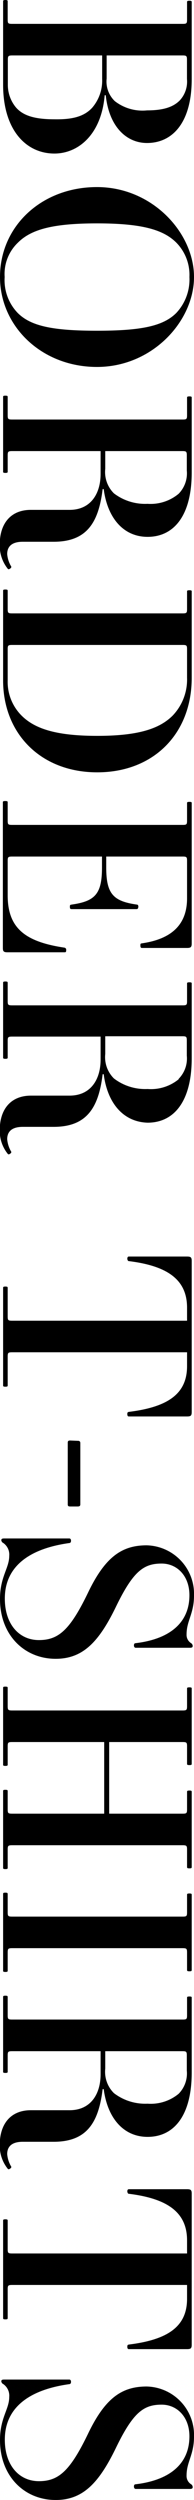 <svg xmlns="http://www.w3.org/2000/svg" width="23.74" height="305.76" viewBox="0 0 23.74 305.76"><g id="レイヤー_2" data-name="レイヤー 2"><g id="写真"><path d="M9.55,176.22a.25.25,0,0,1,.28.26V184c0,.19-.13.25-.31.25H8.57c-.19,0-.28-.06-.28-.25v-7.56c0-.19.09-.26.28-.26Z"/><path d="M12.94,11.65h-.13c-.41,4.84-3.26,7.13-6.15,7.13C3.2,18.78.38,15.92.38,10.36V.19C.38.06.41,0,.66,0S.94.06.94.19v2.2c0,.47.06.53.54.53H22.36c.47,0,.53-.06.53-.53V.28c0-.12,0-.19.29-.19s.28.07.28.19V9.67c0,5.34-2.36,7.82-5.47,7.82C15.51,17.49,13.35,15.54,12.94,11.65Zm-1.67,1.54A5.1,5.1,0,0,0,12.5,9.64V6.78h-11c-.48,0-.54.07-.54.54v3a4.32,4.32,0,0,0,1,2.83c.88,1,2.29,1.44,4.71,1.44C8.92,14.63,10.3,14.23,11.27,13.19ZM22,12.28a3.39,3.39,0,0,0,.88-2.61V7.32c0-.47-.06-.54-.53-.54h-9.3V9.61a3.32,3.32,0,0,0,1,2.76A5.52,5.52,0,0,0,18,13.5C20,13.5,21.2,13.09,22,12.28Z"/><path d="M23.74,33.88c0,5.4-5.09,11-11.87,11S0,39.91,0,33.88c0-6.22,5.09-11,11.87-11S23.74,28.48,23.74,33.88ZM2.2,29.67A5.3,5.3,0,0,0,.57,33.88a5.79,5.79,0,0,0,1.6,4.4c1.6,1.6,4.27,2.17,9.7,2.17s8.1-.57,9.7-2.17a6,6,0,0,0,1.61-4.4,5.63,5.63,0,0,0-1.61-4.21c-1.6-1.6-4.27-2.35-9.7-2.35S3.8,28.07,2.2,29.67Z"/><path d="M12.69,59.82h-.13c-.5,4.18-2,6.44-6,6.44H2.79c-1.28,0-1.91.53-1.91,1.51a3.54,3.54,0,0,0,.5,1.53c.06.13-.28.41-.41.29a4.53,4.53,0,0,1-1-3c0-2.57,1.35-4.23,3.8-4.23H8.51c2.61,0,3.8-2,3.8-4.4V55.17H1.48c-.48,0-.54.07-.54.54v1.94c0,.13,0,.19-.28.19s-.28-.06-.28-.19V48.58c0-.13,0-.19.28-.19s.28.06.28.19v2.2c0,.47.06.53.54.53H22.36c.47,0,.53-.06.53-.53V48.67c0-.12,0-.19.29-.19s.28.07.28.19v9.11c0,5.27-2.17,7.88-5.4,7.88C15.14,65.66,13.16,63.4,12.69,59.82Zm9.17.57a3.57,3.57,0,0,0,1-2.83V55.71c0-.47-.06-.54-.53-.54H12.88v2.17a3.67,3.67,0,0,0,1.06,3,6.29,6.29,0,0,0,4.12,1.28A5.35,5.35,0,0,0,21.86,60.39Z"/><path d="M.94,72.29v2.19c0,.48.06.54.54.54H22.36c.47,0,.53-.06.53-.54v-2.1c0-.13,0-.19.29-.19s.28.06.28.19V82.9c0,6.85-4.68,11.56-11.56,11.56S.38,89.75.38,83.21V72.29c0-.13,0-.19.28-.19S.94,72.16.94,72.29ZM21.13,87.52a6.39,6.39,0,0,0,1.76-4.62V79.41c0-.47-.06-.53-.53-.53H1.48c-.48,0-.54.06-.54.53v3.8a5.84,5.84,0,0,0,1.7,4.31C4.24,89.12,6.85,90,11.9,90S19.53,89.12,21.13,87.52Z"/><path d="M.94,98.16v2.2c0,.47.06.53.54.53H22.36c.47,0,.53-.06.53-.53v-2.1c0-.13,0-.19.29-.19s.28.06.28.19V115.4c0,.44-.13.54-.57.54H17.37c-.13,0-.19-.07-.19-.32s.06-.22.22-.25c3.86-.57,5.49-2.51,5.49-5.5v-4.58c0-.47-.06-.53-.53-.53H13v1.35c0,3.23.88,4.11,3.71,4.52.15,0,.22.09.22.25s-.07.31-.19.31h-8c-.13,0-.19-.06-.19-.31s.1-.22.25-.25c2.83-.41,3.68-1.29,3.68-4.52v-1.35h-11c-.48,0-.54.06-.54.53v4.21c0,4,2.11,5.68,6.94,6.4a.26.26,0,0,1,.22.29c0,.25-.06.28-.19.28h-7c-.44,0-.56-.1-.56-.53V98.16c0-.12,0-.19.28-.19S.94,98,.94,98.16Z"/><path d="M12.69,131.38h-.13c-.5,4.18-2,6.44-6,6.44H2.79c-1.28,0-1.91.53-1.91,1.51a3.58,3.58,0,0,0,.5,1.54c.06.12-.28.41-.41.28a4.5,4.5,0,0,1-1-3C0,135.62,1.35,134,3.8,134H8.51c2.61,0,3.8-2,3.8-4.4v-2.82H1.48c-.48,0-.54.06-.54.53v2c0,.12,0,.19-.28.19s-.28-.07-.28-.19v-9.08c0-.12,0-.19.28-.19s.28.07.28.19v2.2c0,.47.06.53.54.53H22.36c.47,0,.53-.06.53-.53v-2.1c0-.13,0-.19.29-.19s.28.06.28.19v9.1c0,5.28-2.17,7.88-5.4,7.88C15.14,137.22,13.16,135,12.69,131.38Zm9.17.57a3.55,3.55,0,0,0,1-2.83v-1.85c0-.47-.06-.53-.53-.53H12.88v2.16a3.67,3.67,0,0,0,1.06,3,6.29,6.29,0,0,0,4.12,1.29A5.35,5.35,0,0,0,21.86,132Z"/><path d="M.94,157.54V161c0,.47.06.53.54.53H22.89v-1.6c0-3.33-2.26-5.09-7.13-5.69-.12,0-.18-.18-.18-.31s.06-.25.18-.25h7.13c.44,0,.57.09.57.53v18.5c0,.44-.13.53-.57.53H15.76c-.15,0-.18-.15-.18-.28s0-.25.18-.28c4.87-.6,7.13-2.26,7.13-5.59v-1.7H1.48c-.48,0-.54.06-.54.54v3.48c0,.13,0,.19-.28.19s-.28-.06-.28-.19V157.54c0-.12,0-.19.28-.19S.94,157.42.94,157.54Z"/><path d="M23.74,195.13c0,2.26-.91,3.08-.91,4.77a1.19,1.19,0,0,0,.56,1.07.42.42,0,0,1,.19.34c0,.16-.09.22-.34.22H16.58c-.09,0-.19-.12-.19-.28s.06-.28.19-.28c4-.47,6.6-2.36,6.6-5.87,0-2.36-1.51-3.87-3.4-3.87-2.19,0-3.48.92-5.59,5.28s-4.08,6.37-7.38,6.37C3,202.88,0,200,0,195.57c0-2.73,1.13-3.77,1.13-5.28a1.74,1.74,0,0,0-.72-1.57.43.43,0,0,1-.25-.34c0-.16.09-.22.34-.22h8c.09,0,.19.09.19.28s-.1.28-.19.28c-5,.69-7.91,2.92-7.91,6.79,0,3.14,1.75,5.08,4.17,5.08s3.83-1.25,6.06-5.9c2.08-4.3,4.12-5.69,7.13-5.69A5.94,5.94,0,0,1,23.74,195.13Z"/><path d="M.94,206.46v2.2c0,.47.06.54.54.54H22.36c.47,0,.53-.07.53-.54v-2.1c0-.13,0-.19.29-.19s.28.06.28.19v9.14c0,.12,0,.18-.28.18s-.29-.06-.29-.18v-2.11c0-.47-.06-.53-.53-.53h-9v8.76h9c.47,0,.53-.06.53-.53v-2.11c0-.12,0-.19.29-.19s.28.07.28.19v9.14c0,.13,0,.19-.28.19s-.29-.06-.29-.19v-2.1c0-.47-.06-.54-.53-.54H1.48c-.48,0-.54.07-.54.54v2.19c0,.13,0,.19-.28.19s-.28-.06-.28-.19v-9.32c0-.13,0-.19.28-.19s.28.06.28.19v2.2c0,.47.06.53.54.53H12.75v-8.76H1.48c-.48,0-.54.06-.54.53v2.2c0,.13,0,.19-.28.19s-.28-.06-.28-.19v-9.33c0-.12,0-.18.28-.18S.94,206.34.94,206.46Z"/><path d="M.94,231.68v2.2c0,.47.06.53.54.53H22.36c.47,0,.53-.06.53-.53v-2.11c0-.12,0-.19.29-.19s.28.07.28.19v9.14c0,.13,0,.19-.28.19s-.29-.06-.29-.19v-2.1c0-.47-.06-.54-.53-.54H1.48c-.48,0-.54.07-.54.54V241c0,.12,0,.18-.28.18s-.28-.06-.28-.18v-9.33c0-.13,0-.19.28-.19S.94,231.55.94,231.68Z"/><path d="M12.69,255.51h-.13c-.5,4.18-2,6.44-6,6.44H2.79c-1.28,0-1.91.53-1.91,1.51a3.58,3.58,0,0,0,.5,1.54c.06.12-.28.4-.41.28a4.5,4.5,0,0,1-1-2.95c0-2.58,1.35-4.24,3.8-4.24H8.51c2.61,0,3.8-2,3.8-4.4v-2.82H1.48c-.48,0-.54.06-.54.53v1.95c0,.12,0,.18-.28.18s-.28-.06-.28-.18v-9.08c0-.12,0-.19.28-.19s.28.07.28.19v2.2c0,.47.06.53.54.53H22.36c.47,0,.53-.06.53-.53v-2.1c0-.13,0-.19.29-.19s.28.06.28.19v9.1c0,5.28-2.17,7.88-5.4,7.88C15.14,261.35,13.16,259.09,12.69,255.51Zm9.17.57a3.55,3.55,0,0,0,1-2.83V251.4c0-.47-.06-.53-.53-.53H12.88V253a3.67,3.67,0,0,0,1.06,3,6.29,6.29,0,0,0,4.12,1.29A5.35,5.35,0,0,0,21.86,256.08Z"/><path d="M.94,271.62v3.46c0,.47.06.53.54.53H22.89V274c0-3.33-2.26-5.09-7.13-5.69-.12,0-.18-.18-.18-.31s.06-.25.18-.25h7.13c.44,0,.57.09.57.53v18.5c0,.44-.13.53-.57.53H15.76c-.15,0-.18-.15-.18-.28s0-.25.18-.28c4.87-.6,7.13-2.26,7.13-5.59v-1.7H1.48c-.48,0-.54.07-.54.54v3.48c0,.13,0,.19-.28.19s-.28-.06-.28-.19V271.62c0-.12,0-.19.28-.19S.94,271.5.94,271.62Z"/><path d="M23.74,298c0,2.26-.91,3.08-.91,4.77a1.19,1.19,0,0,0,.56,1.07.42.42,0,0,1,.19.35c0,.15-.09.22-.34.22H16.58c-.09,0-.19-.13-.19-.29s.06-.28.19-.28c4-.47,6.6-2.36,6.6-5.87,0-2.36-1.51-3.87-3.4-3.87-2.19,0-3.48.92-5.59,5.28s-4.08,6.38-7.38,6.38C3,305.76,0,302.87,0,298.44c0-2.73,1.13-3.77,1.13-5.28a1.74,1.74,0,0,0-.72-1.57.43.43,0,0,1-.25-.34c0-.16.09-.22.34-.22h8c.09,0,.19.09.19.28s-.1.28-.19.28c-5,.69-7.91,2.92-7.91,6.79,0,3.14,1.75,5.08,4.17,5.08s3.83-1.25,6.06-5.9c2.08-4.3,4.12-5.68,7.13-5.68A5.93,5.93,0,0,1,23.74,298Z"/></g></g></svg>